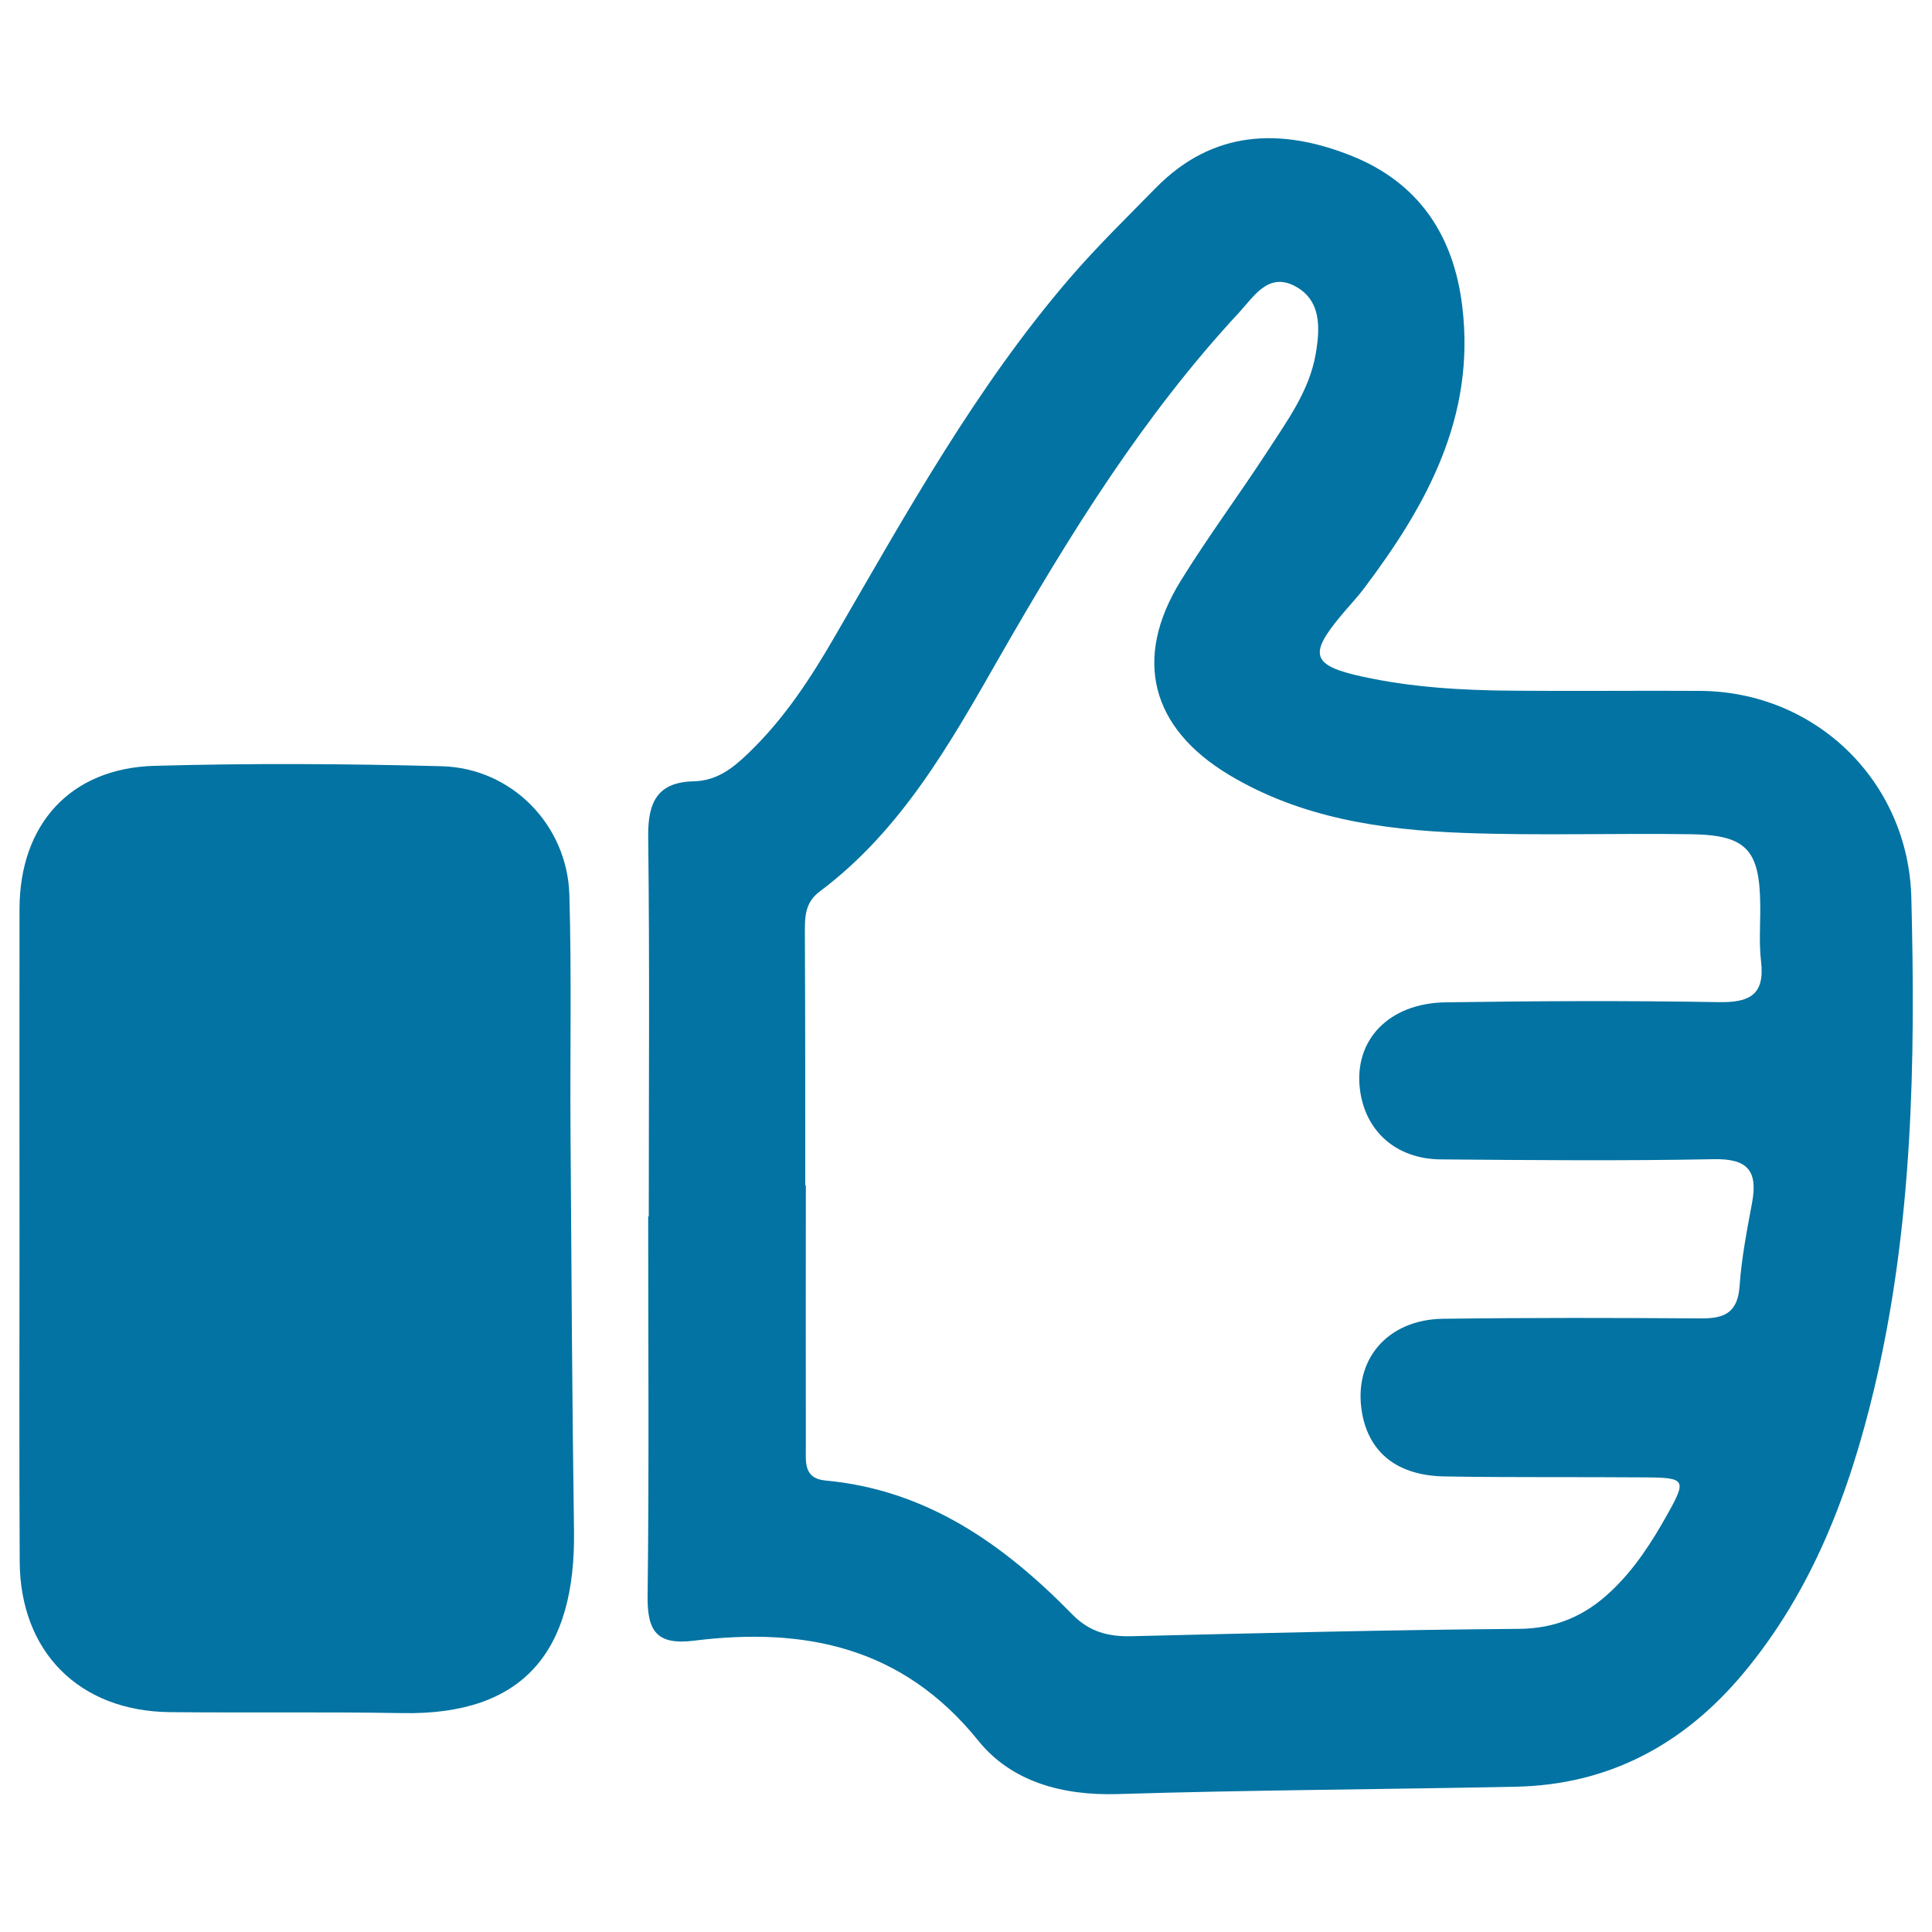 <svg xmlns="http://www.w3.org/2000/svg" viewBox="0 0 1000 1000" style="fill:#0273a2">
<title>Advantage SVG icon</title>
<path d="M335.8,629.6c0-65.5,0.5-131.1-0.3-196.6c-0.2-18,4.9-28.2,23.7-28.6c11.8-0.3,20-6.7,28-14.4c18.6-17.8,32.4-38.9,45.2-61.1c37-63.8,72.8-128.5,121.2-184.8c14.1-16.4,29.6-31.5,44.7-46.9c29.4-29.9,64.3-31.1,100.6-16.8c35.1,13.8,53.6,41.1,58,78.5c6.8,56.8-18.3,102.4-50.7,145.4c-3.8,5.1-8.3,9.7-12.3,14.6c-16.6,19.9-14.9,25.6,11.2,31.3c25.5,5.6,51.6,7.1,77.6,7.3c32.4,0.3,64.7-0.1,97.1,0.1c60.3,0.3,107.9,47.1,109.5,106.9c2.2,85.4,0.7,170.5-19.2,254.2c-12.8,53.7-32,104.7-68,147.7c-30.6,36.5-69.3,57.4-117.4,58.4c-68.7,1.4-137.4,1.7-206,3.8c-28.7,0.9-55.2-6.3-72.4-27.7c-39.1-48.5-89.7-58.8-147-51.7c-19.2,2.4-24.3-4.7-24.1-22.9c0.8-65.5,0.3-131,0.3-196.6C335.6,629.6,335.7,629.6,335.8,629.6z M416.8,613.6c0.1,0,0.2,0,0.3,0c0,45.2-0.1,90.3,0,135.5c0,7.5-1.2,16.1,10,17.2c52.6,4.8,92.5,33.1,127.9,69.3c8.9,9.1,18.7,11.6,30.8,11.3c66.7-1.6,133.5-3.3,200.2-3.8c19.3-0.1,34.5-6.8,47.9-19.5c12.2-11.5,21.1-25.4,29.2-39.9c9.9-17.6,9.2-18.8-10.4-19c-35-0.3-70,0.1-104.9-0.5c-24.5-0.4-39.1-12.2-42.8-32.8c-4.8-27.2,12.8-48.4,41.8-48.8c44.5-0.6,89-0.5,133.6-0.2c12.1,0.1,19-2.9,20-16.6c1-14.5,3.8-29,6.5-43.4c3-16.5-2.4-22.8-20-22.4c-47,0.9-94.1,0.5-141.2,0.1c-23.2-0.2-39.1-14.7-41.8-36.2c-3.2-25.5,14.9-44.7,44.4-45.1c47.1-0.7,94.1-0.9,141.2-0.1c16.2,0.3,24.1-3.8,22-21.3c-1.1-9.4-0.3-19.1-0.4-28.6c-0.2-28.9-7.1-36.6-35.7-37c-39.4-0.6-78.9,0.8-118.3-0.7c-42.1-1.6-83.7-7.7-120.9-30c-40.5-24.3-49.9-60.2-25.1-100.4c14-22.7,30-44.2,44.6-66.6c10.3-16,22-31.6,25.3-50.9c2.3-13.4,3.1-28.2-11.3-35.4c-13.5-6.7-20.9,5.9-28.3,13.9c-49.7,53.5-87.8,115.1-123.9,178.1c-25.6,44.8-50.8,89.9-93.3,121.7c-8,6-7.6,14-7.6,22.3C416.8,527.1,416.8,570.3,416.8,613.6z"/><path d="M10.1,638.3c0-56-0.1-112,0-167.9c0.1-43.7,26.3-72.8,69.8-74c49.6-1.4,99.2-1.1,148.8,0.2c36.2,1,64.9,30.4,66,66.5c1.2,41.2,0.3,82.4,0.6,123.6c0.5,68.5,0.8,137,1.8,205.5c0.9,62.3-25.8,95.7-89,94.5c-40.1-0.7-80.1-0.1-120.2-0.5c-46.9-0.5-77.5-31.2-77.7-78C9.9,751.5,10.1,694.9,10.1,638.3z"/>
</svg>